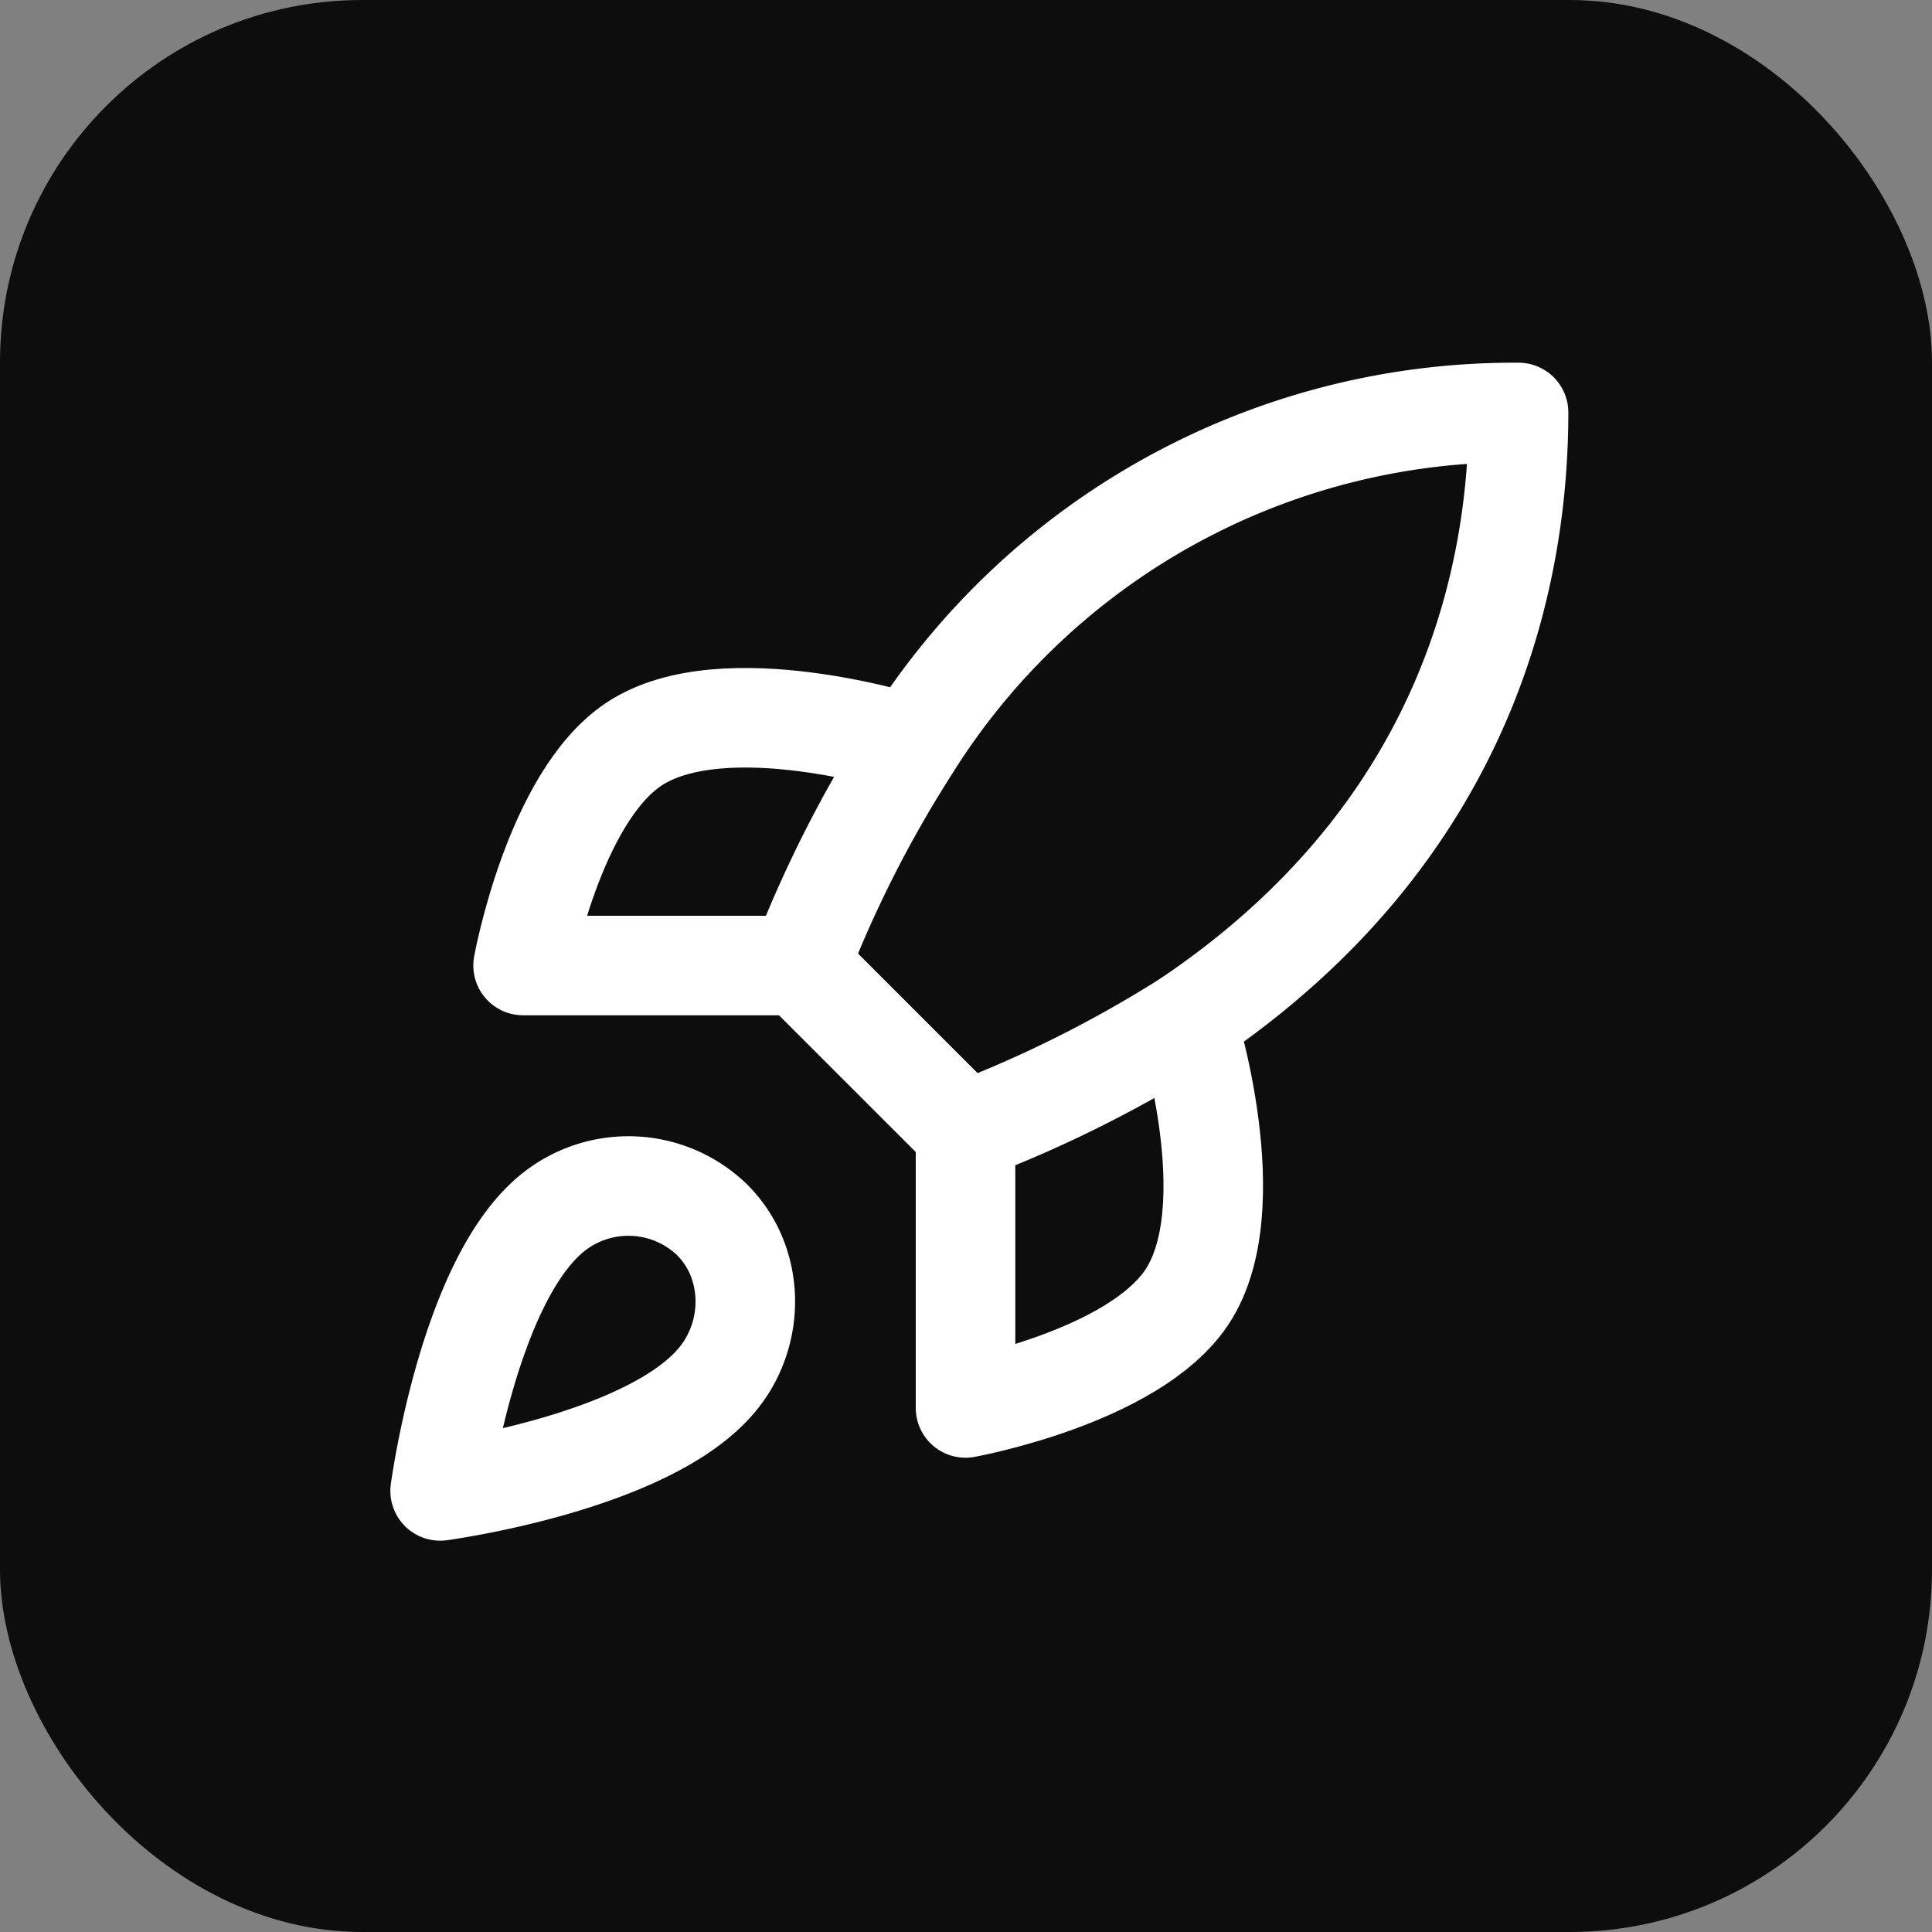 <svg xmlns="http://www.w3.org/2000/svg" viewBox="0 0 32 32" fill="none">
  <rect x="0" y="0" width="32" height="32" fill="#808080" stroke="none"/>
  <!-- Dark background with rounded corners -->
  <rect width="32" height="32" rx="6" fill="#0D0D0D"/>
  
  <!-- Rocket icon in golden yellow centered and scaled -->
  <g transform="translate(5, 5) scale(0.916, 0.916)">
    <path stroke="#FFFFFF" stroke-linecap="round" stroke-linejoin="round" stroke-width="1.8" fill="none" d="M4.5 16.5c-1.5 1.26-2 5-2 5s3.74-.5 5-2c.71-.84.7-2.13-.09-2.91a2.18 2.18 0 0 0-2.91-.09z"/>
    <path stroke="#FFFFFF" stroke-linecap="round" stroke-linejoin="round" stroke-width="1.8" fill="none" d="m12 15-3-3a22 22 0 0 1 2-3.95A12.88 12.88 0 0 1 22 2c0 2.72-.78 7.5-6 11a22.35 22.35 0 0 1-4 2z"/>
    <path stroke="#FFFFFF" stroke-linecap="round" stroke-linejoin="round" stroke-width="1.8" fill="none" d="M9 12H4s.55-3.03 2-4c1.62-1.08 5 0 5 0"/>
    <path stroke="#FFFFFF" stroke-linecap="round" stroke-linejoin="round" stroke-width="1.8" fill="none" d="M12 15v5s3.03-.55 4-2c1.08-1.62 0-5 0-5"/>
  </g>
</svg>